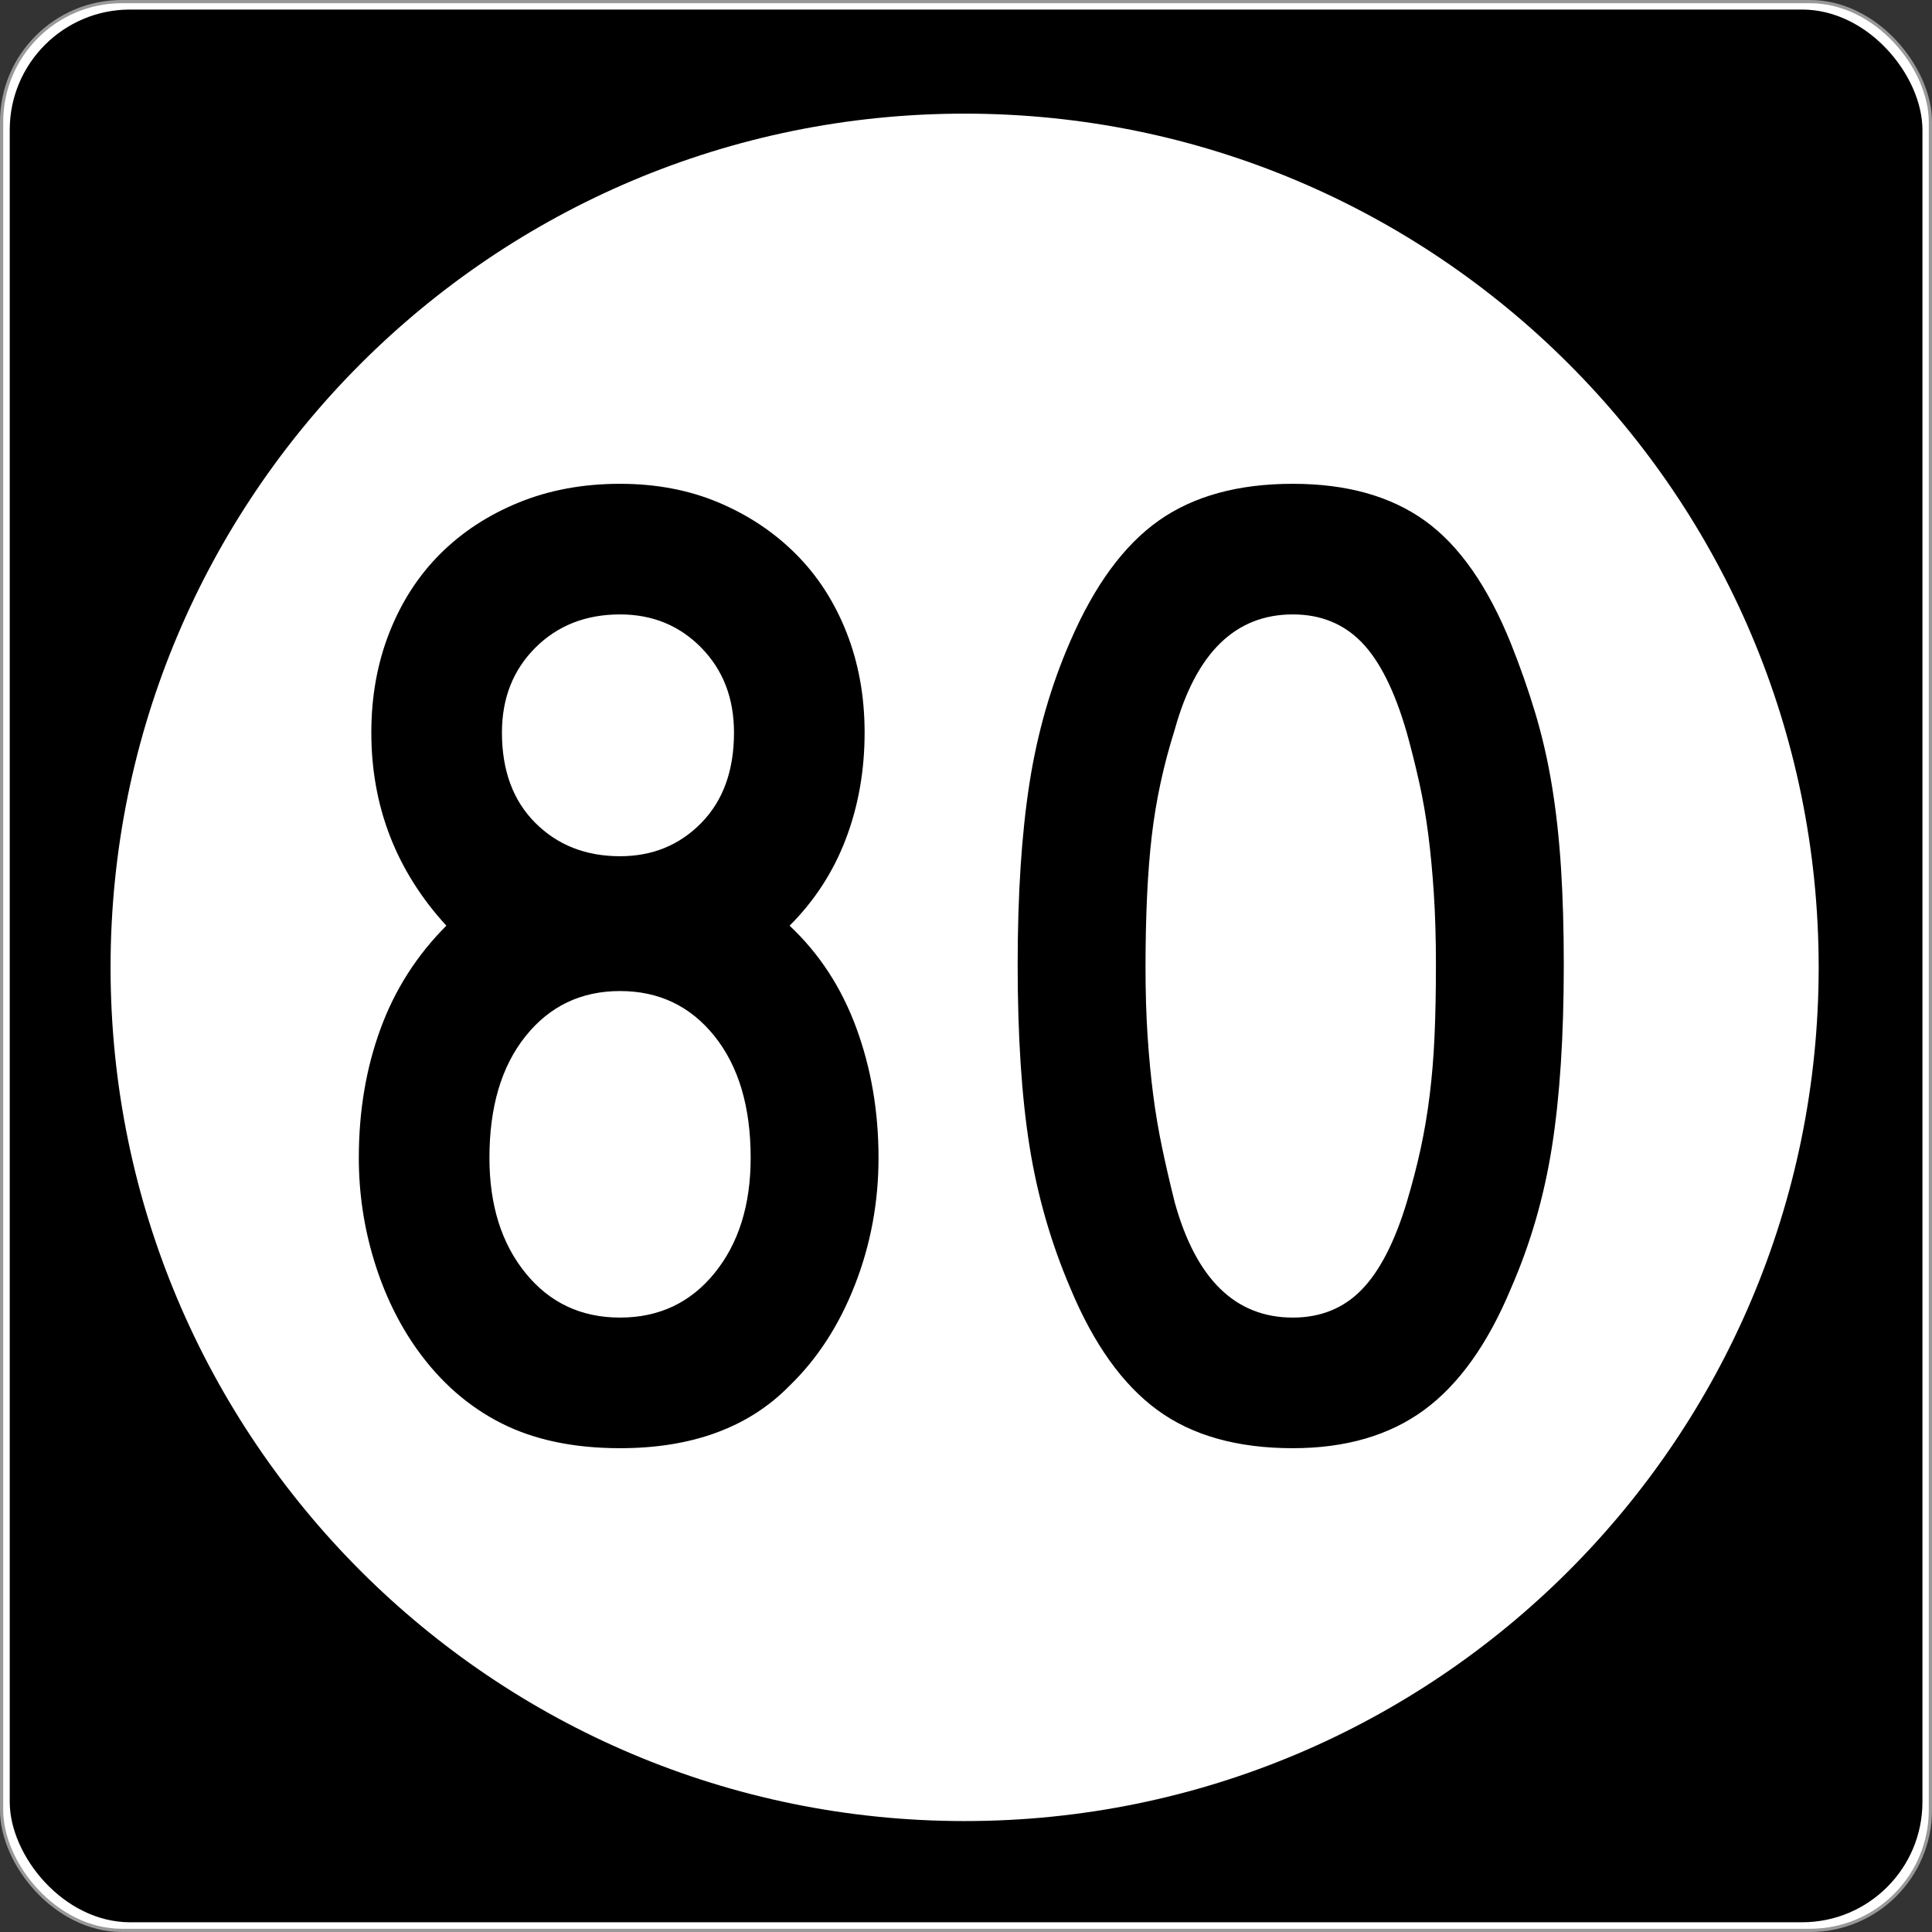 <?xml version="1.0" encoding="UTF-8" standalone="no"?>
<!-- Created with Inkscape (http://www.inkscape.org/) -->
<svg
   xmlns:svg="http://www.w3.org/2000/svg"
   xmlns="http://www.w3.org/2000/svg"
   version="1.0"
   width="601"
   height="601"
   id="svg2">
  <rect width="100%" height="100%" fill="#333333" stroke="none"/>
  <defs
     id="defs4" />
  <g
     transform="translate(-2.357,-444.291)"
     id="layer1">
    <g
       id="g3207">
      <rect
         width="600.002"
         height="600.002"
         rx="37.438"
         ry="37.438"
         x="2.856"
         y="444.79"
         id="rect2383"
         style="opacity:1;fill:#ffffff;fill-opacity:1;fill-rule:nonzero;stroke:#999999;stroke-width:0.998;stroke-linecap:butt;stroke-linejoin:round;stroke-miterlimit:4;stroke-dasharray:none;stroke-opacity:1" />
      <rect
         width="595"
         height="595"
         rx="37.438"
         ry="37.438"
         x="5.384"
         y="447.264"
         id="rect3165"
         style="opacity:1;fill:#000000;fill-opacity:1;fill-rule:nonzero;stroke:none;stroke-width:1;stroke-linecap:butt;stroke-linejoin:round;stroke-miterlimit:4;stroke-dasharray:none;stroke-opacity:1" />
      <path
         d="M 496.341,294.902 C 496.341,407.38 402.976,498.561 287.805,498.561 C 172.633,498.561 79.268,407.38 79.268,294.902 C 79.268,182.425 172.633,91.244 287.805,91.244 C 402.976,91.244 496.341,182.425 496.341,294.902 L 496.341,294.902 z"
         transform="matrix(1.274,0,0,1.304,-64.236,360.659)"
         id="path3205"
         style="opacity:1;fill:#ffffff;fill-opacity:1;fill-rule:nonzero;stroke:none;stroke-width:1;stroke-linecap:butt;stroke-linejoin:round;stroke-miterlimit:4;stroke-dasharray:none;stroke-opacity:1" />
    </g>
    <path
       d="M 275.645,804.452 C 275.645,818.286 273.195,831.469 268.297,844.001 C 263.398,856.534 256.626,866.982 247.981,875.346 C 235.299,888.309 217.719,894.791 195.239,894.791 C 180.834,894.791 168.514,892.198 158.282,887.014 C 148.049,881.83 139.332,874.194 132.129,864.106 C 126.368,856.033 121.903,846.809 118.732,836.436 C 115.562,826.062 113.976,815.401 113.976,804.452 C 113.976,790.037 116.21,776.707 120.678,764.46 C 125.146,752.214 131.988,741.477 141.205,732.252 C 125.647,715.252 117.868,695.226 117.868,672.175 C 117.868,660.936 119.741,650.56 123.488,641.049 C 127.234,631.537 132.494,623.396 139.266,616.624 C 146.037,609.852 154.177,604.52 163.684,600.628 C 173.191,596.737 183.709,594.791 195.239,594.791 C 206.479,594.791 216.709,596.737 225.931,600.628 C 235.152,604.52 243.148,609.852 249.92,616.624 C 256.692,623.396 261.951,631.537 265.698,641.049 C 269.444,650.56 271.318,660.936 271.318,672.175 C 271.318,683.987 269.374,695.009 265.487,705.241 C 261.6,715.474 255.764,724.477 247.981,732.252 C 257.198,740.897 264.113,751.488 268.726,764.025 C 273.338,776.562 275.645,790.037 275.645,804.452 L 275.645,804.452 z M 230.686,672.175 C 230.686,661.507 227.3,652.715 220.529,645.798 C 213.757,638.881 205.327,635.422 195.239,635.422 C 184.58,635.422 175.792,638.881 168.875,645.798 C 161.958,652.715 158.5,661.507 158.5,672.175 C 158.5,683.987 161.958,693.351 168.875,700.268 C 175.792,707.185 184.58,710.643 195.239,710.643 C 205.327,710.643 213.757,707.185 220.529,700.268 C 227.3,693.351 230.686,683.987 230.686,672.175 L 230.686,672.175 z M 235.871,804.452 C 235.871,788.595 232.124,775.986 224.631,766.624 C 217.138,757.262 207.341,752.581 195.239,752.581 C 183.138,752.581 173.341,757.262 165.848,766.624 C 158.354,775.986 154.608,788.595 154.608,804.452 C 154.608,819.148 158.354,831.106 165.848,840.327 C 173.341,849.549 183.138,854.159 195.239,854.159 C 207.341,854.159 217.138,849.549 224.631,840.327 C 232.124,831.106 235.871,819.148 235.871,804.452 L 235.871,804.452 z M 488.815,744.362 C 488.815,766.551 487.59,785.427 485.141,800.989 C 482.691,816.551 478.437,831.249 472.378,845.083 C 465.175,862.374 456.171,874.981 445.367,882.905 C 434.563,890.829 420.946,894.791 404.518,894.791 C 387.227,894.791 373.178,890.829 362.369,882.905 C 351.561,874.981 342.555,862.374 335.352,845.083 C 329.301,830.959 325.051,816.188 322.602,800.771 C 320.153,785.354 318.928,766.551 318.928,744.362 C 318.928,722.463 320.153,703.66 322.602,687.953 C 325.051,672.246 329.301,657.475 335.352,643.641 C 342.845,626.351 351.996,613.886 362.805,606.248 C 373.613,598.61 387.518,594.791 404.518,594.791 C 421.228,594.791 434.914,598.61 445.578,606.248 C 456.241,613.886 465.175,626.641 472.378,644.511 C 475.262,651.715 477.786,658.917 479.95,666.12 C 482.113,673.323 483.844,680.887 485.141,688.81 C 486.438,696.735 487.375,705.237 487.951,714.317 C 488.527,723.398 488.815,733.413 488.815,744.362 L 488.815,744.362 z M 449.041,744.362 C 449.041,736.289 448.825,728.938 448.395,722.312 C 447.963,715.685 447.387,709.562 446.666,703.942 C 445.945,698.322 445.008,692.92 443.856,687.735 C 442.704,682.551 441.407,677.364 439.965,672.175 C 436.218,659.203 431.535,649.835 425.915,644.07 C 420.295,638.305 413.163,635.422 404.518,635.422 C 386.647,635.422 374.4,647.383 367.778,671.305 C 364.313,682.254 361.934,693.276 360.641,704.37 C 359.348,715.465 358.702,729.081 358.702,745.219 C 358.702,753.003 358.917,760.138 359.348,766.624 C 359.779,773.11 360.355,779.163 361.076,784.782 C 361.798,790.402 362.734,795.95 363.886,801.424 C 365.038,806.899 366.336,812.516 367.778,818.277 C 374.4,842.199 386.647,854.159 404.518,854.159 C 413.163,854.159 420.295,851.277 425.915,845.512 C 431.535,839.747 436.218,830.669 439.965,818.277 C 441.688,812.516 443.129,806.971 444.285,801.642 C 445.442,796.312 446.378,790.765 447.095,785 C 447.812,779.235 448.315,773.11 448.606,766.624 C 448.896,760.138 449.041,752.717 449.041,744.362 L 449.041,744.362 z"
       id="text3212"
       style="font-size:432.277px;font-style:normal;font-variant:normal;font-weight:normal;font-stretch:normal;text-align:center;line-height:100%;writing-mode:lr-tb;text-anchor:middle;fill:#000000;fill-opacity:1;stroke:none;stroke-width:1px;stroke-linecap:butt;stroke-linejoin:miter;stroke-opacity:1;font-family:Roadgeek 2005 Series D;-inkscape-font-specification:Roadgeek 2005 Series D" />
  </g>
</svg>
